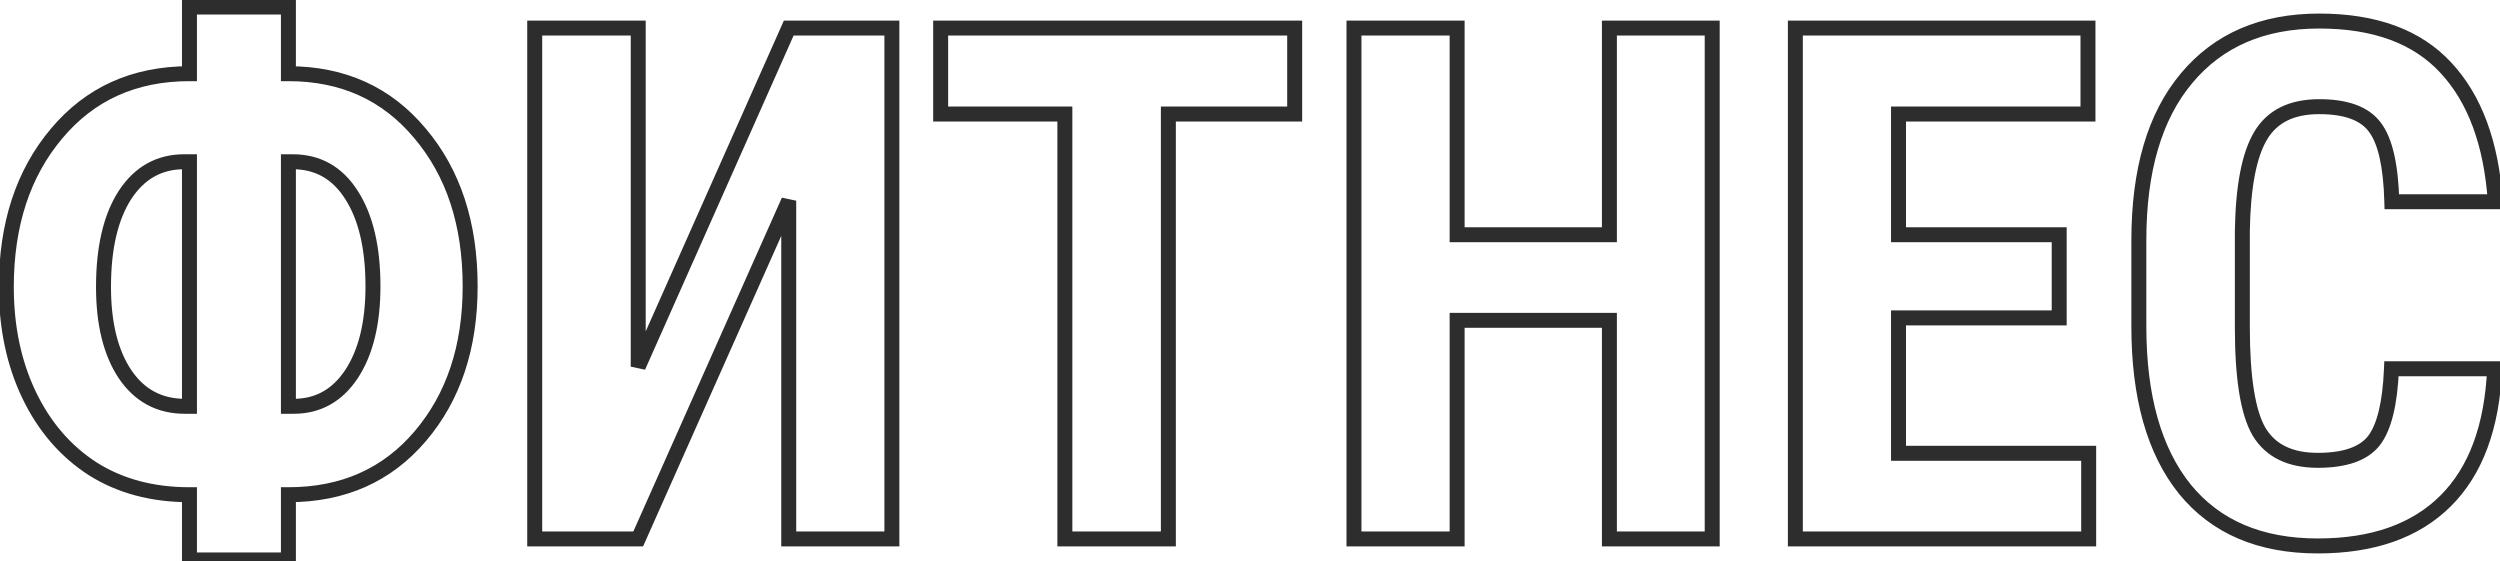 <?xml version="1.0" encoding="UTF-8"?> <svg xmlns="http://www.w3.org/2000/svg" width="334" height="75" viewBox="0 0 334 75" fill="none"> <path d="M38.531 9.844H37.531V10.844H38.531V9.844ZM56.109 17.812L55.342 18.454L55.346 18.458L56.109 17.812ZM38.531 66.094V65.094H37.531V66.094H38.531ZM38.531 74.812V75.812H39.531V74.812H38.531ZM25.312 74.812H24.312V75.812H25.312V74.812ZM25.312 66.094H26.312V65.094H25.312V66.094ZM12.375 62.625L11.832 63.465L11.841 63.47L12.375 62.625ZM3.891 52.781L2.988 53.212L2.99 53.215L3.891 52.781ZM7.547 17.859L8.312 18.503L8.314 18.501L7.547 17.859ZM25.312 9.844V10.844H26.312V9.844H25.312ZM25.312 0.938V-0.062H24.312V0.938H25.312ZM38.531 0.938H39.531V-0.062H38.531V0.938ZM16.688 26.062L15.85 25.516L15.846 25.522L16.688 26.062ZM16.688 49.969L15.854 50.521L15.858 50.528L16.688 49.969ZM25.312 54.281V55.281H26.312V54.281H25.312ZM25.312 21.609H26.312V20.609H25.312V21.609ZM38.531 21.609V20.609H37.531V21.609H38.531ZM38.531 54.281H37.531V55.281H38.531V54.281ZM46.969 49.969L47.802 50.521L47.805 50.517L46.969 49.969ZM46.969 26.062L46.123 26.596L46.127 26.603L46.969 26.062ZM38.531 10.844C45.534 10.844 51.105 13.382 55.342 18.454L56.877 17.171C52.238 11.618 46.091 8.844 38.531 8.844V10.844ZM55.346 18.458C59.632 23.524 61.812 30.092 61.812 38.25H63.812C63.812 29.721 61.524 22.664 56.873 17.167L55.346 18.458ZM61.812 38.25C61.812 46.184 59.651 52.612 55.394 57.618L56.918 58.913C61.537 53.481 63.812 46.566 63.812 38.25H61.812ZM55.394 57.618C51.161 62.596 45.573 65.094 38.531 65.094V67.094C46.114 67.094 52.276 64.372 56.918 58.913L55.394 57.618ZM37.531 66.094V74.812H39.531V66.094H37.531ZM38.531 73.812H25.312V75.812H38.531V73.812ZM26.312 74.812V66.094H24.312V74.812H26.312ZM25.312 65.094C20.504 65.094 16.383 63.977 12.909 61.78L11.841 63.47C15.679 65.898 20.183 67.094 25.312 67.094V65.094ZM12.918 61.785C9.46 59.55 6.75 56.415 4.792 52.347L2.99 53.215C5.094 57.585 8.04 61.013 11.832 63.465L12.918 61.785ZM4.793 52.35C2.834 48.252 1.844 43.591 1.844 38.344H-0.156C-0.156 43.847 0.884 48.81 2.988 53.212L4.793 52.35ZM1.844 38.344C1.844 30.186 4.024 23.601 8.312 18.503L6.782 17.216C2.132 22.743 -0.156 29.814 -0.156 38.344H1.844ZM8.314 18.501C12.58 13.399 18.214 10.844 25.312 10.844V8.844C17.661 8.844 11.451 11.632 6.78 17.218L8.314 18.501ZM26.312 9.844V0.938H24.312V9.844H26.312ZM25.312 1.938H38.531V-0.062H25.312V1.938ZM37.531 0.938V9.844H39.531V0.938H37.531ZM24.609 20.609C20.904 20.609 17.959 22.285 15.85 25.516L17.525 26.609C19.291 23.903 21.627 22.609 24.609 22.609V20.609ZM15.846 25.522C13.798 28.712 12.828 33.02 12.828 38.344H14.828C14.828 33.23 15.765 29.351 17.529 26.603L15.846 25.522ZM12.828 38.344C12.828 43.337 13.803 47.428 15.854 50.521L17.521 49.416C15.76 46.76 14.828 43.1 14.828 38.344H12.828ZM15.858 50.528C17.978 53.672 20.957 55.281 24.703 55.281V53.281C21.637 53.281 19.272 52.015 17.517 49.41L15.858 50.528ZM24.703 55.281H25.312V53.281H24.703V55.281ZM26.312 54.281V21.609H24.312V54.281H26.312ZM25.312 20.609H24.609V22.609H25.312V20.609ZM37.531 21.609V54.281H39.531V21.609H37.531ZM38.531 55.281H39.234V53.281H38.531V55.281ZM39.234 55.281C42.843 55.281 45.724 53.655 47.802 50.521L46.135 49.416C44.401 52.032 42.125 53.281 39.234 53.281V55.281ZM47.805 50.517C49.854 47.394 50.828 43.274 50.828 38.25H48.828C48.828 43.038 47.896 46.731 46.133 49.42L47.805 50.517ZM50.828 38.25C50.828 32.986 49.857 28.71 47.81 25.522L46.127 26.603C47.893 29.352 48.828 33.202 48.828 38.25H50.828ZM47.814 25.529C45.765 22.284 42.828 20.609 39.094 20.609V22.609C42.109 22.609 44.422 23.904 46.123 26.596L47.814 25.529ZM39.094 20.609H38.531V22.609H39.094V20.609ZM105.375 3.75V2.75H104.725L104.461 3.344L105.375 3.75ZM119.156 3.75H120.156V2.75H119.156V3.75ZM119.156 72V73H120.156V72H119.156ZM105.375 72H104.375V73H105.375V72ZM105.375 26.812H106.375L104.461 26.406L105.375 26.812ZM85.266 72V73H85.915L86.179 72.407L85.266 72ZM71.438 72H70.438V73H71.438V72ZM71.438 3.75V2.75H70.438V3.75H71.438ZM85.266 3.75H86.266V2.75H85.266V3.75ZM85.266 48.984H84.266L86.179 49.391L85.266 48.984ZM105.375 4.75H119.156V2.75H105.375V4.75ZM118.156 3.75V72H120.156V3.75H118.156ZM119.156 71H105.375V73H119.156V71ZM106.375 72V26.812H104.375V72H106.375ZM104.461 26.406L84.352 71.593L86.179 72.407L106.289 27.219L104.461 26.406ZM85.266 71H71.438V73H85.266V71ZM72.438 72V3.75H70.438V72H72.438ZM71.438 4.75H85.266V2.75H71.438V4.75ZM84.266 3.75V48.984H86.266V3.75H84.266ZM86.179 49.391L106.289 4.156L104.461 3.344L84.352 48.578L86.179 49.391ZM172.969 15.234V16.234H173.969V15.234H172.969ZM156.094 15.234V14.234H155.094V15.234H156.094ZM156.094 72V73H157.094V72H156.094ZM142.266 72H141.266V73H142.266V72ZM142.266 15.234H143.266V14.234H142.266V15.234ZM125.672 15.234H124.672V16.234H125.672V15.234ZM125.672 3.75V2.75H124.672V3.75H125.672ZM172.969 3.75H173.969V2.75H172.969V3.75ZM172.969 14.234H156.094V16.234H172.969V14.234ZM155.094 15.234V72H157.094V15.234H155.094ZM156.094 71H142.266V73H156.094V71ZM143.266 72V15.234H141.266V72H143.266ZM142.266 14.234H125.672V16.234H142.266V14.234ZM126.672 15.234V3.75H124.672V15.234H126.672ZM125.672 4.75H172.969V2.75H125.672V4.75ZM171.969 3.75V15.234H173.969V3.75H171.969ZM228.75 72V73H229.75V72H228.75ZM215.016 72H214.016V73H215.016V72ZM215.016 42.797H216.016V41.797H215.016V42.797ZM194.672 42.797V41.797H193.672V42.797H194.672ZM194.672 72V73H195.672V72H194.672ZM180.891 72H179.891V73H180.891V72ZM180.891 3.75V2.75H179.891V3.75H180.891ZM194.672 3.75H195.672V2.75H194.672V3.75ZM194.672 31.359H193.672V32.359H194.672V31.359ZM215.016 31.359V32.359H216.016V31.359H215.016ZM215.016 3.75V2.75H214.016V3.75H215.016ZM228.75 3.75H229.75V2.75H228.75V3.75ZM228.75 71H215.016V73H228.75V71ZM216.016 72V42.797H214.016V72H216.016ZM215.016 41.797H194.672V43.797H215.016V41.797ZM193.672 42.797V72H195.672V42.797H193.672ZM194.672 71H180.891V73H194.672V71ZM181.891 72V3.75H179.891V72H181.891ZM180.891 4.75H194.672V2.75H180.891V4.75ZM193.672 3.75V31.359H195.672V3.75H193.672ZM194.672 32.359H215.016V30.359H194.672V32.359ZM216.016 31.359V3.75H214.016V31.359H216.016ZM215.016 4.75H228.75V2.75H215.016V4.75ZM227.75 3.75V72H229.75V3.75H227.75ZM275.109 42.469V43.469H276.109V42.469H275.109ZM253.641 42.469V41.469H252.641V42.469H253.641ZM253.641 60.562H252.641V61.562H253.641V60.562ZM279.047 60.562H280.047V59.562H279.047V60.562ZM279.047 72V73H280.047V72H279.047ZM239.859 72H238.859V73H239.859V72ZM239.859 3.75V2.75H238.859V3.75H239.859ZM278.953 3.75H279.953V2.75H278.953V3.75ZM278.953 15.234V16.234H279.953V15.234H278.953ZM253.641 15.234V14.234H252.641V15.234H253.641ZM253.641 31.359H252.641V32.359H253.641V31.359ZM275.109 31.359H276.109V30.359H275.109V31.359ZM275.109 41.469H253.641V43.469H275.109V41.469ZM252.641 42.469V60.562H254.641V42.469H252.641ZM253.641 61.562H279.047V59.562H253.641V61.562ZM278.047 60.562V72H280.047V60.562H278.047ZM279.047 71H239.859V73H279.047V71ZM240.859 72V3.75H238.859V72H240.859ZM239.859 4.75H278.953V2.75H239.859V4.75ZM277.953 3.75V15.234H279.953V3.75H277.953ZM278.953 14.234H253.641V16.234H278.953V14.234ZM252.641 15.234V31.359H254.641V15.234H252.641ZM253.641 32.359H275.109V30.359H253.641V32.359ZM274.109 31.359V42.469H276.109V31.359H274.109ZM333.281 49.266L334.28 49.31L334.326 48.266H333.281V49.266ZM291.891 65.344L291.111 65.97L291.115 65.975L291.891 65.344ZM292.125 10.453L292.891 11.096L292.893 11.094L292.125 10.453ZM326.766 9.047L326.031 9.726L326.034 9.729L326.766 9.047ZM333.375 26.953V27.953H334.446L334.373 26.885L333.375 26.953ZM319.547 26.953L318.547 26.979L318.573 27.953H319.547V26.953ZM317.297 17.016L316.489 17.605L316.494 17.612L316.5 17.62L317.297 17.016ZM302.016 18.141L302.874 18.654L302.877 18.649L302.016 18.141ZM299.578 30.844L298.578 30.828L298.578 30.836V30.844H299.578ZM301.828 57.703L300.968 58.213L300.973 58.221L301.828 57.703ZM317.156 58.875L317.943 59.493L317.948 59.486L317.156 58.875ZM319.5 49.266V48.266H318.54L318.501 49.225L319.5 49.266ZM332.282 49.221C331.945 56.846 329.81 62.461 326.014 66.228L327.423 67.647C331.69 63.414 333.93 57.248 334.28 49.31L332.282 49.221ZM326.014 66.228C322.221 69.992 316.817 71.938 309.656 71.938V73.938C317.183 73.938 323.154 71.883 327.423 67.647L326.014 66.228ZM309.656 71.938C302.177 71.938 296.566 69.498 292.666 64.712L291.115 65.975C295.466 71.314 301.698 73.938 309.656 73.938V71.938ZM292.67 64.717C288.77 59.865 286.75 52.87 286.75 43.594H284.75C284.75 53.13 286.824 60.635 291.111 65.97L292.67 64.717ZM286.75 43.594V32.109H284.75V43.594H286.75ZM286.75 32.109C286.75 22.873 288.845 15.916 292.891 11.096L291.359 9.81C286.905 15.115 284.75 22.596 284.75 32.109H286.75ZM292.893 11.094C296.925 6.261 302.531 3.812 309.844 3.812V1.812C302.031 1.812 295.825 4.458 291.357 9.812L292.893 11.094ZM309.844 3.812C317.094 3.812 322.432 5.833 326.031 9.726L327.5 8.368C323.412 3.948 317.468 1.812 309.844 1.812V3.812ZM326.034 9.729C329.703 13.664 331.856 19.384 332.377 27.021L334.373 26.885C333.832 18.959 331.578 12.742 327.497 8.365L326.034 9.729ZM333.375 25.953H319.547V27.953H333.375V25.953ZM320.547 26.927C320.421 22.094 319.675 18.496 318.094 16.411L316.5 17.62C317.669 19.161 318.423 22.187 318.547 26.979L320.547 26.927ZM318.105 16.427C316.483 14.201 313.597 13.25 309.844 13.25V15.25C313.341 15.25 315.423 16.142 316.489 17.605L318.105 16.427ZM309.844 13.25C305.895 13.25 302.908 14.662 301.154 17.632L302.877 18.649C304.186 16.432 306.417 15.25 309.844 15.25V13.25ZM301.157 17.628C299.484 20.427 298.673 24.887 298.578 30.828L300.578 30.86C300.671 24.988 301.485 20.979 302.874 18.654L301.157 17.628ZM298.578 30.844V43.734H300.578V30.844H298.578ZM298.578 43.734C298.578 47.157 298.767 50.074 299.153 52.471C299.538 54.858 300.127 56.794 300.968 58.213L302.688 57.193C302.029 56.081 301.494 54.423 301.128 52.154C300.764 49.895 300.578 47.093 300.578 43.734H298.578ZM300.973 58.221C302.731 61.128 305.718 62.5 309.656 62.5V60.5C306.219 60.5 303.988 59.341 302.684 57.185L300.973 58.221ZM309.656 62.5C313.397 62.5 316.285 61.603 317.943 59.493L316.37 58.257C315.278 59.647 313.166 60.5 309.656 60.5V62.5ZM317.948 59.486C319.527 57.44 320.311 53.959 320.499 49.306L318.501 49.225C318.314 53.822 317.536 56.747 316.365 58.264L317.948 59.486ZM319.5 50.266H333.281V48.266H319.5V50.266Z" fill="#2D2D2D"></path> </svg> 